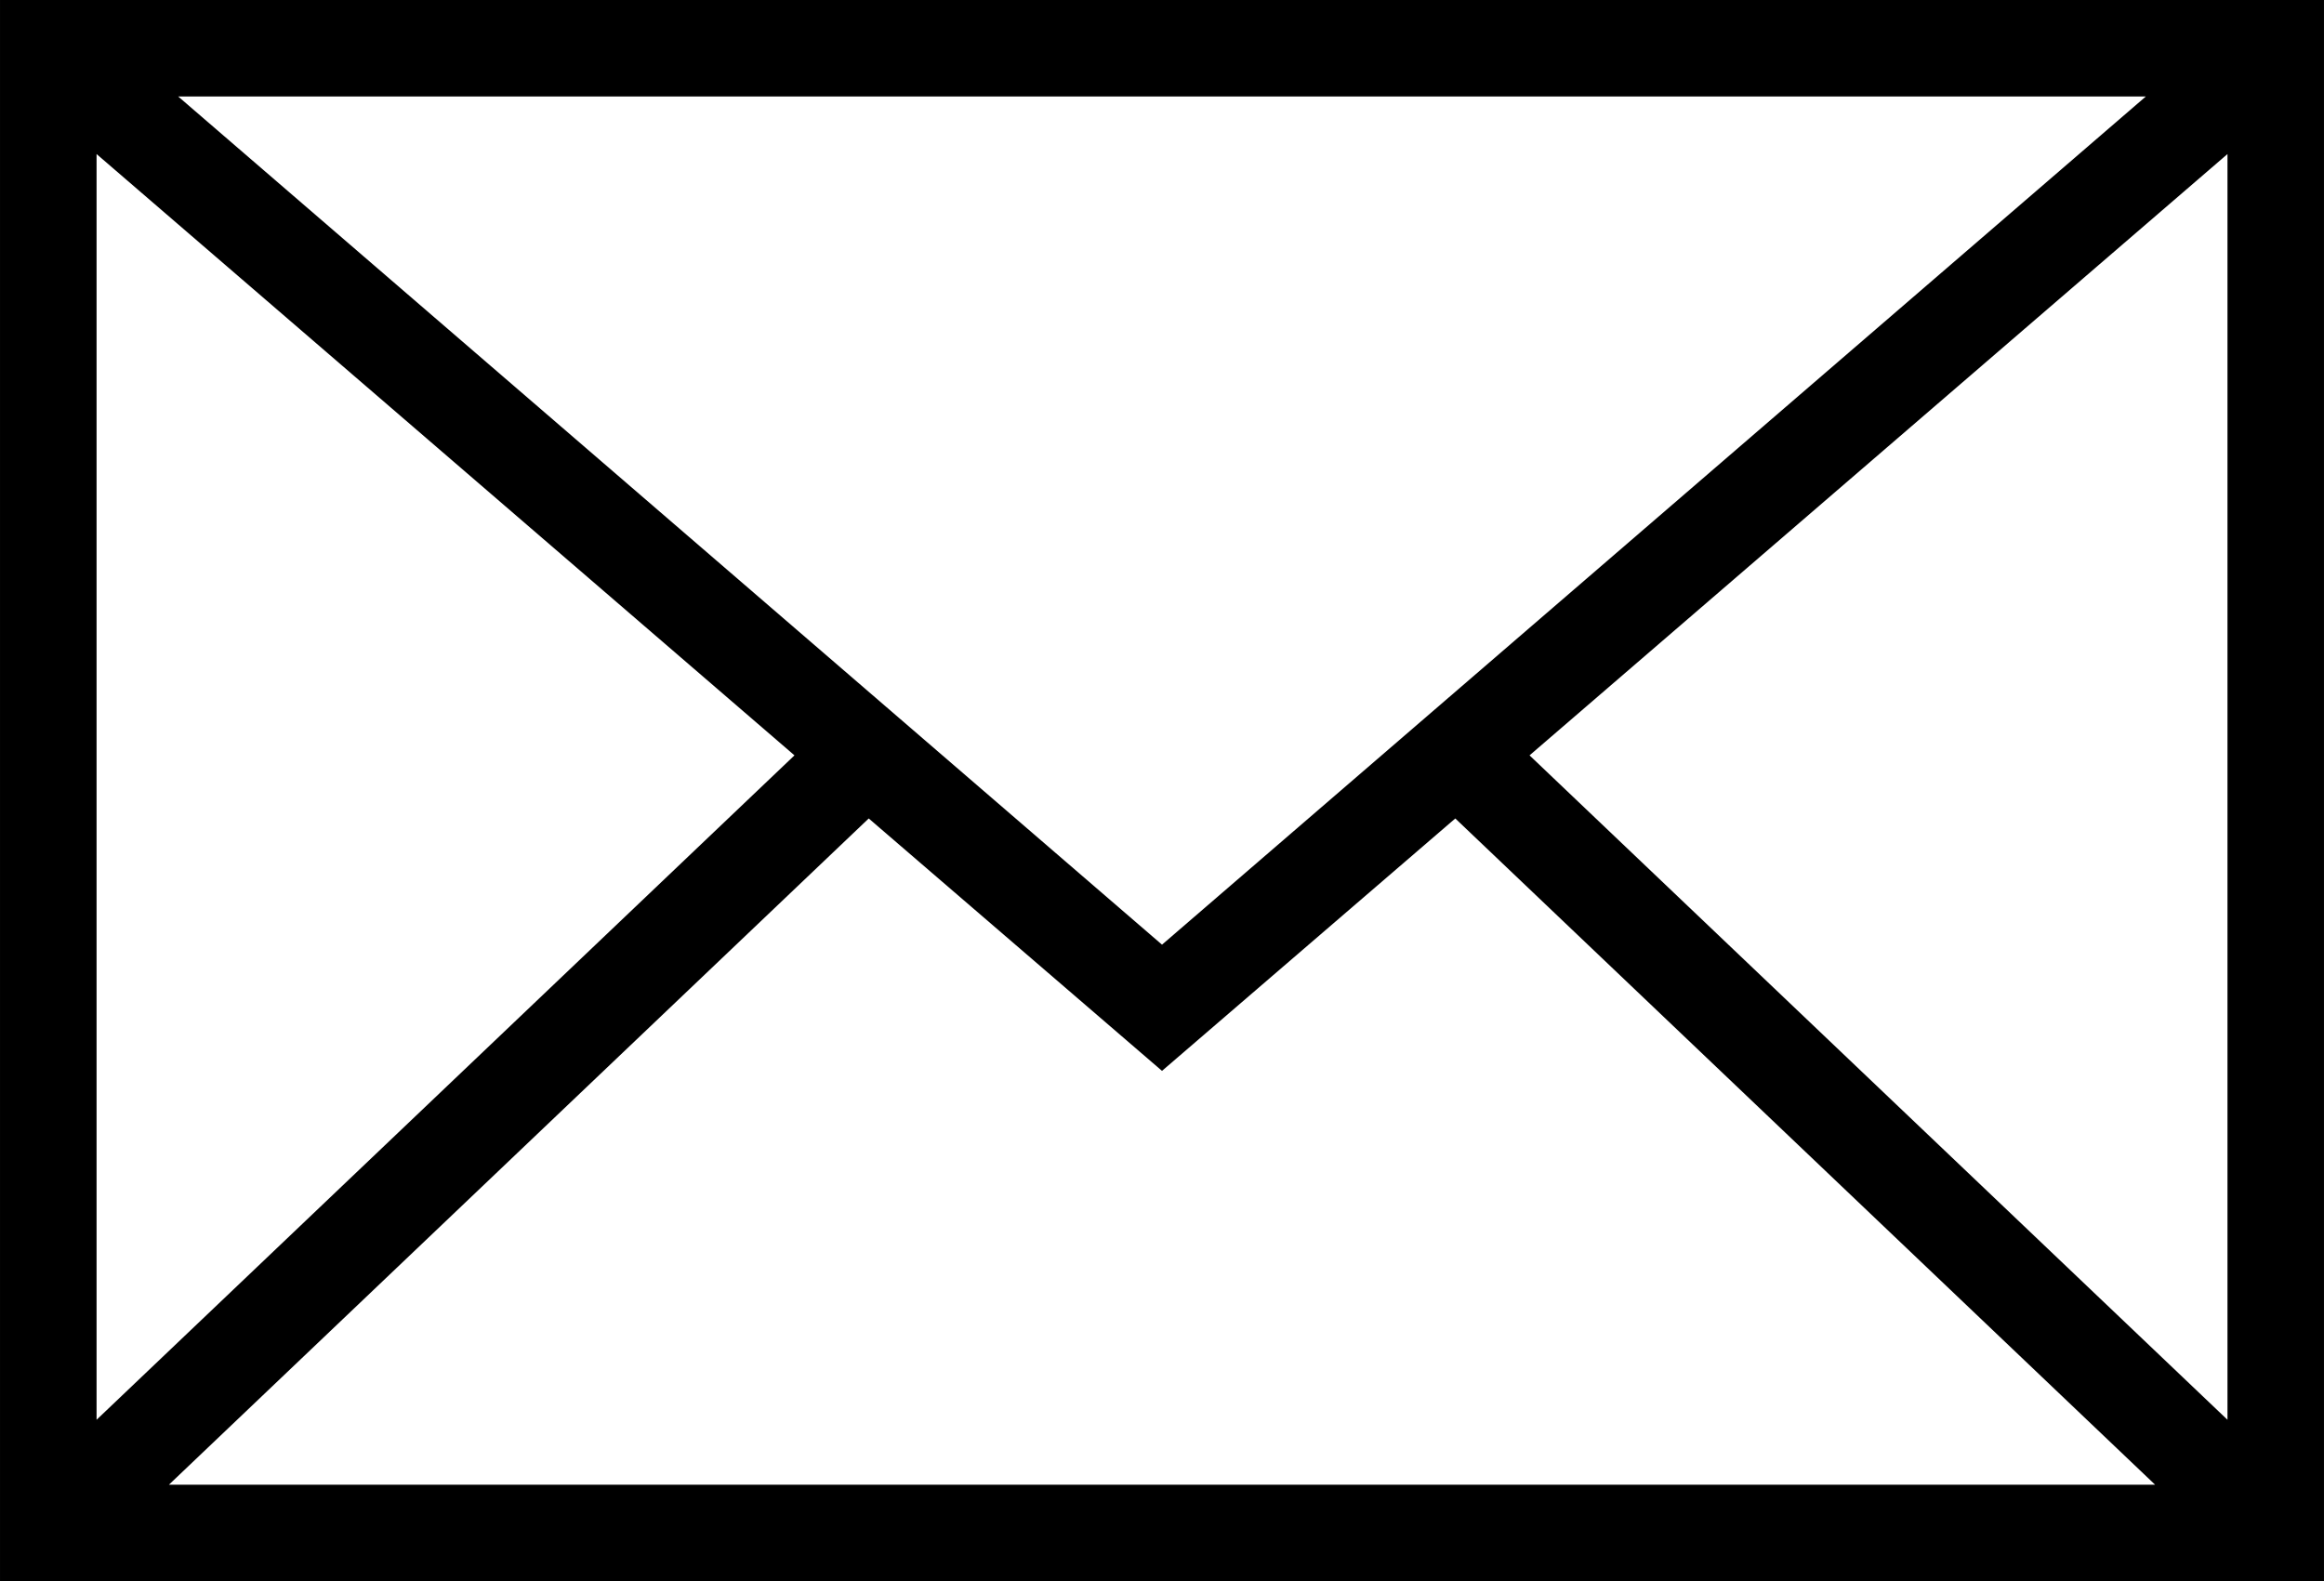 <svg xmlns="http://www.w3.org/2000/svg" width="260.402" height="177.206" viewBox="0 0 260.402 177.206">
  <path id="Path_376" data-name="Path 376" d="M-6.886-15.686V161.52h260.4V-15.686ZM123.315,90.18,13.081-4.871H233.549ZM82.133,68.965l-78.2,74.46V1.577Zm82.363,0L242.7,1.577V143.425ZM90.453,76.037l32.862,28.286,32.862-28.286L234.589,150.7H12.041Z" transform="translate(6.887 15.686)"/>
</svg>
